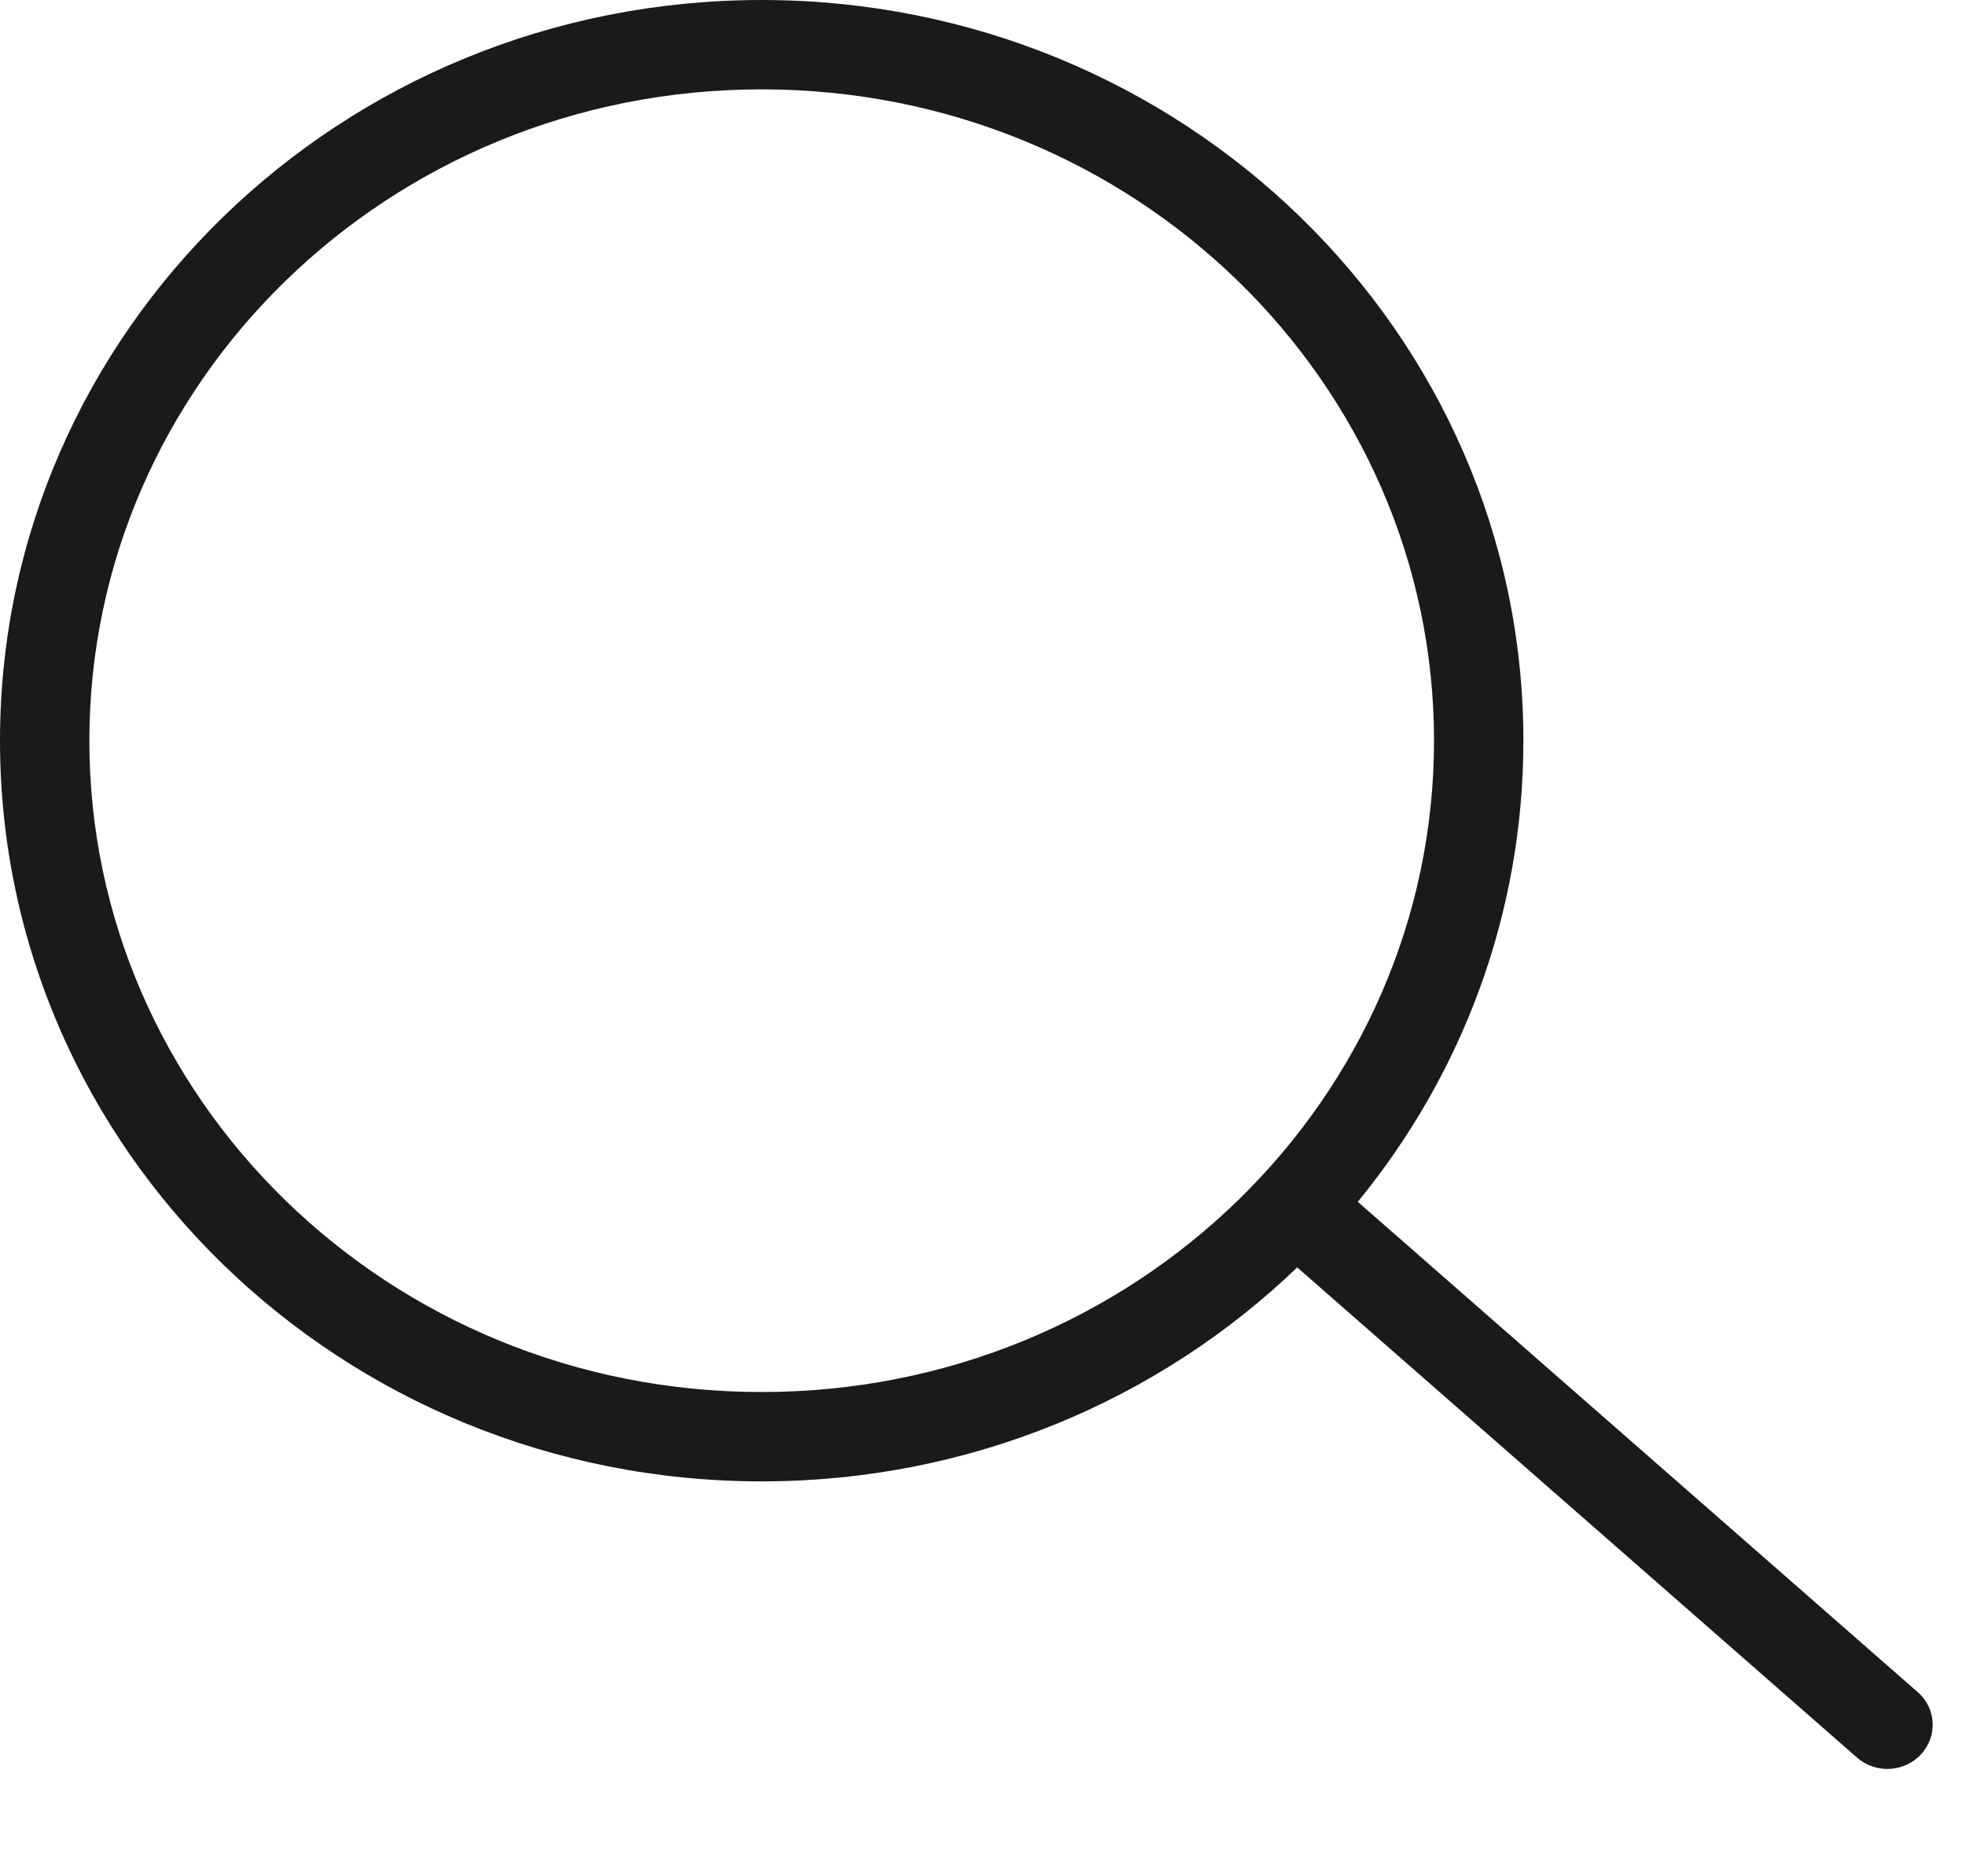 <svg width="22" height="21" viewBox="0 0 22 21" fill="none" xmlns="http://www.w3.org/2000/svg"><path fill-rule="evenodd" clip-rule="evenodd" d="M14.516 14.185C12.976 15.666 10.859 16.58 8.523 16.58C3.816 16.58 0 12.869 0 8.29C0 3.712 3.816 0 8.523 0C13.23 0 17.047 3.712 17.047 8.29C17.047 10.241 16.354 12.035 15.194 13.451L21.46 18.939C21.668 19.12 21.684 19.432 21.497 19.635C21.309 19.838 20.989 19.854 20.781 19.672L14.516 14.185ZM16.047 8.29C16.047 12.29 12.704 15.58 8.523 15.58C4.342 15.58 1 12.29 1 8.29C1 4.29 4.342 1 8.523 1C12.704 1 16.047 4.29 16.047 8.29Z" fill="#1A1A1A"/></svg>